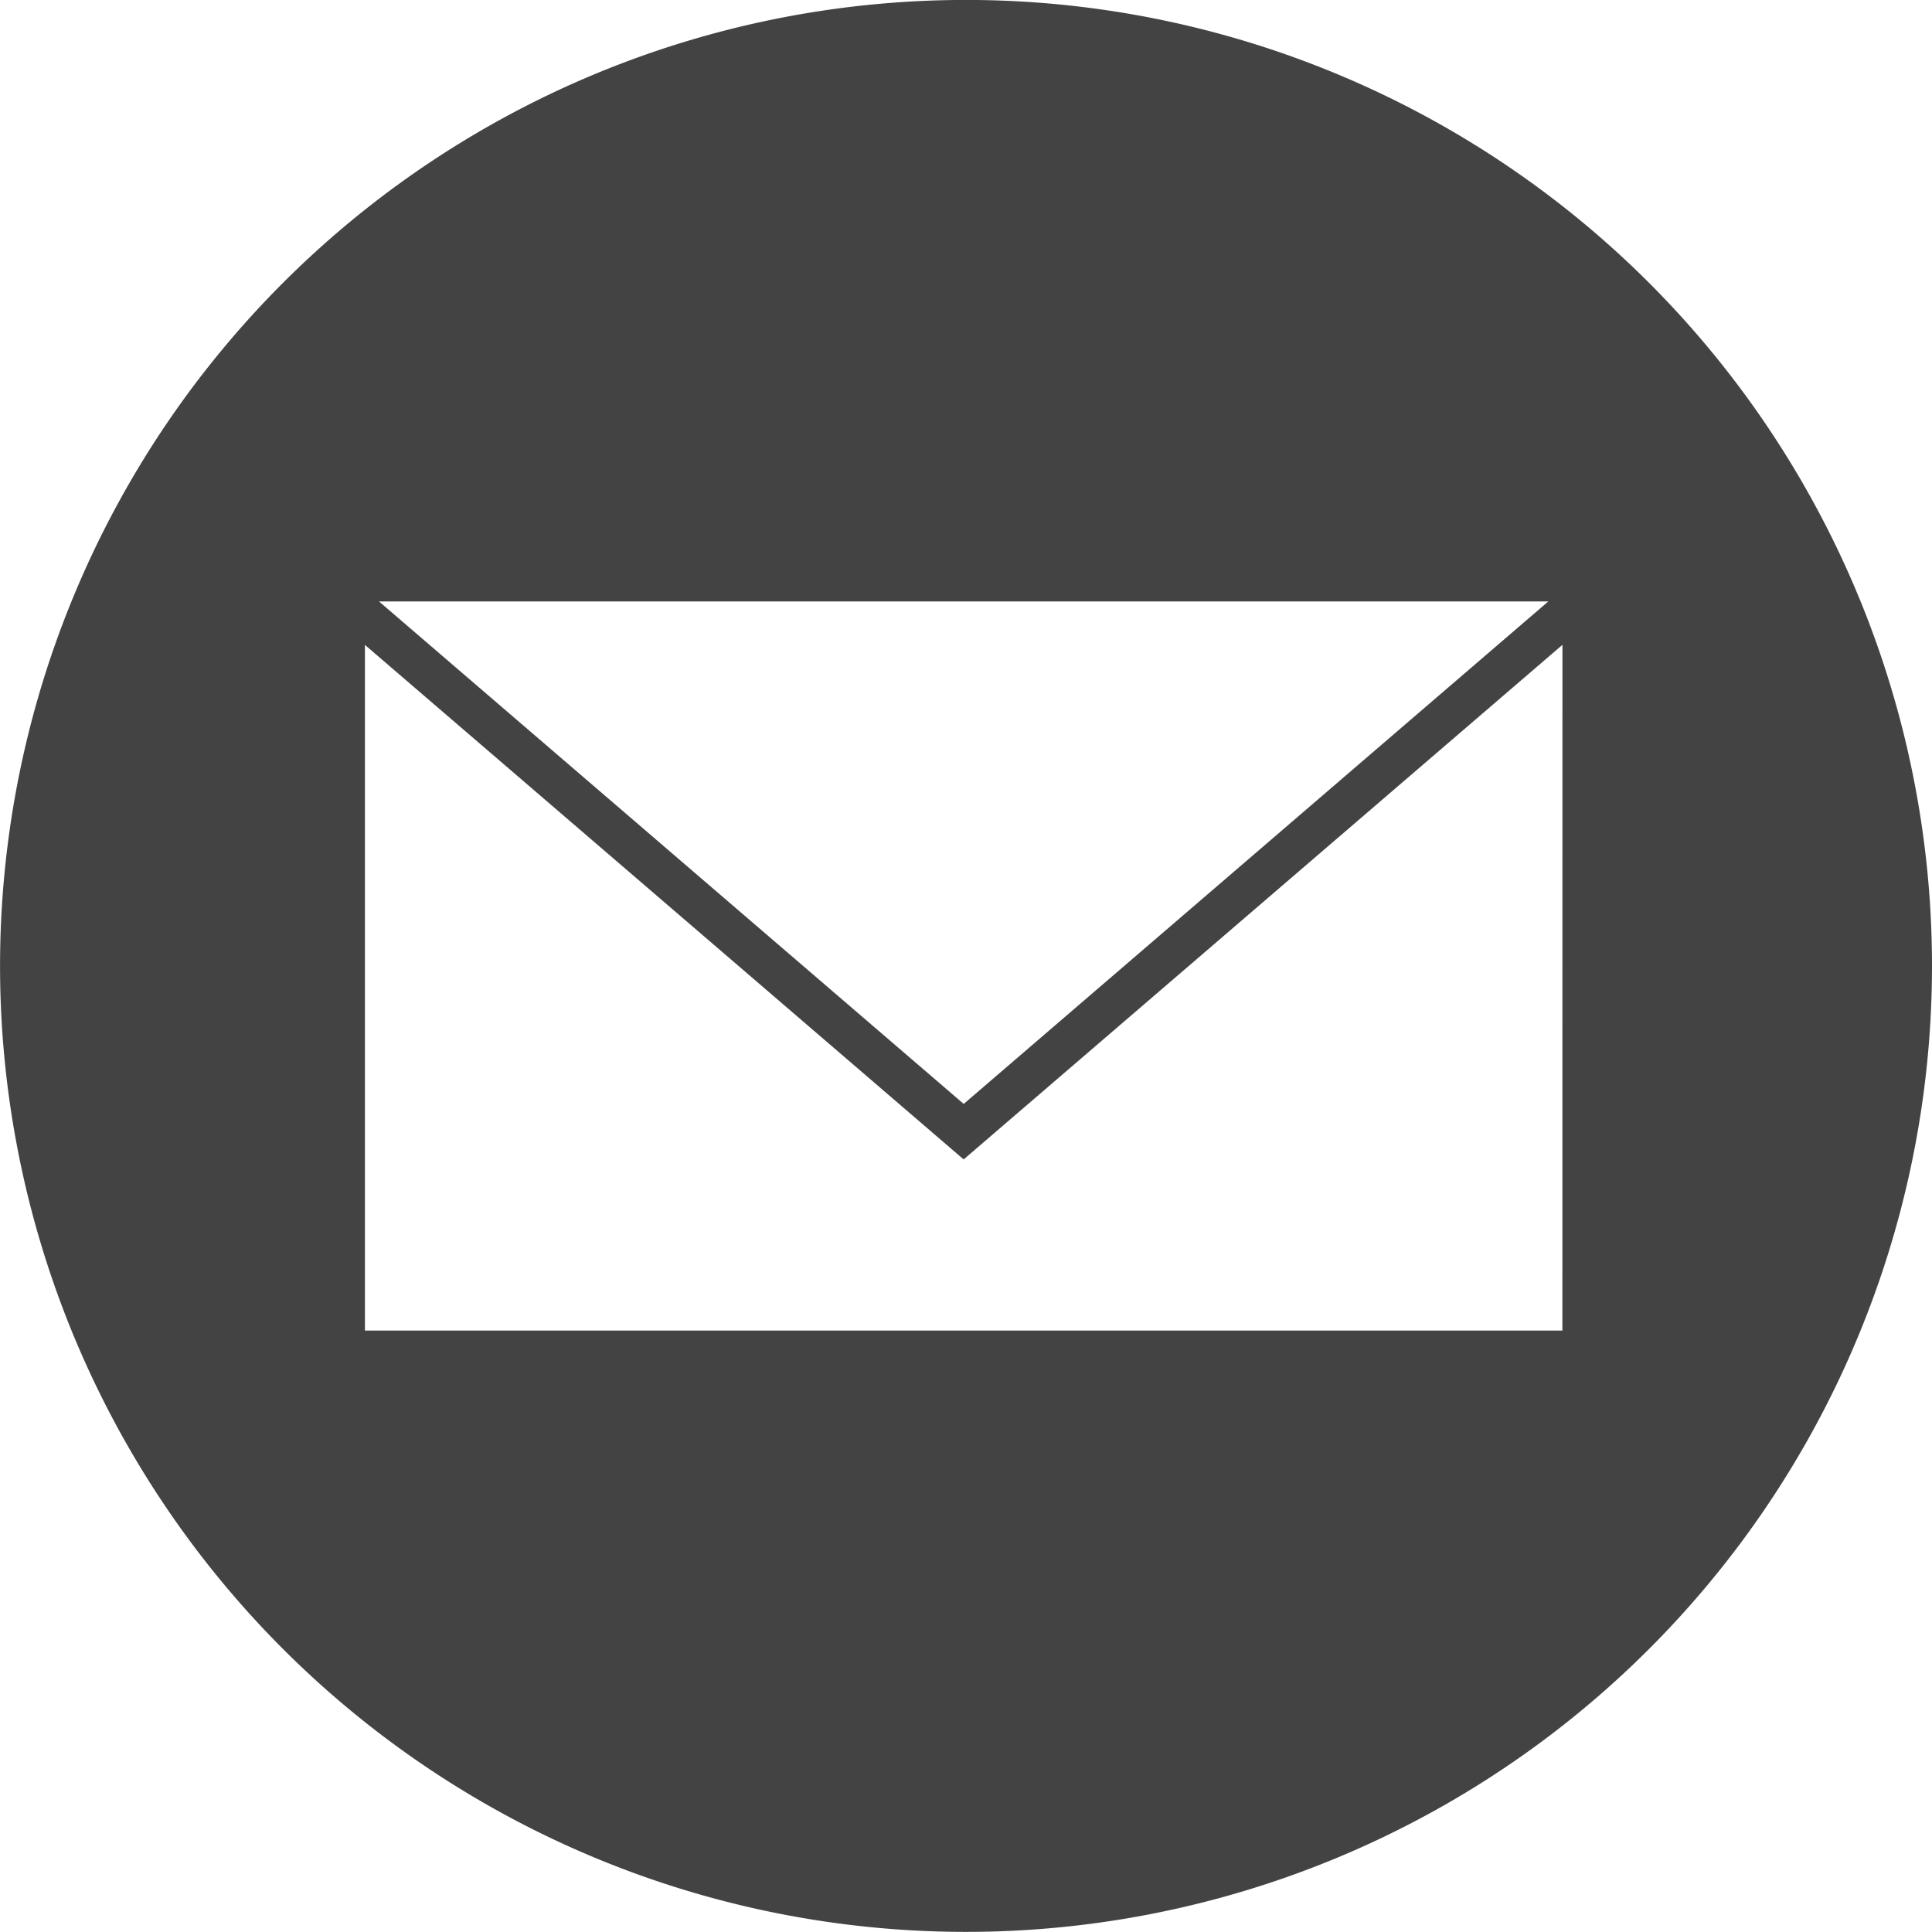 <svg xmlns="http://www.w3.org/2000/svg" xmlns:xlink="http://www.w3.org/1999/xlink" width="33.317" height="33.317" viewBox="0 0 33.317 33.317">
  <defs>
    <clipPath id="clip-path">
      <rect id="長方形_948" data-name="長方形 948" width="33.317" height="33.317" transform="translate(0 0)" fill="#434343"/>
    </clipPath>
  </defs>
  <g id="グループ_2527" data-name="グループ 2527" transform="translate(0 -0.001)">
    <g id="グループ_2492" data-name="グループ 2492" transform="translate(0 0.001)" clip-path="url(#clip-path)">
      <path id="パス_1010" data-name="パス 1010" d="M16.658,0A16.658,16.658,0,1,0,33.317,16.659,16.658,16.658,0,0,0,16.658,0M26.7,10.373,16.619,19.038,6.536,10.373Zm.243,12.573H6.293V11.122l10.325,8.873,10.326-8.874Z" transform="translate(0 -0.001)" fill="#434343"/>
    </g>
  </g>
</svg>
